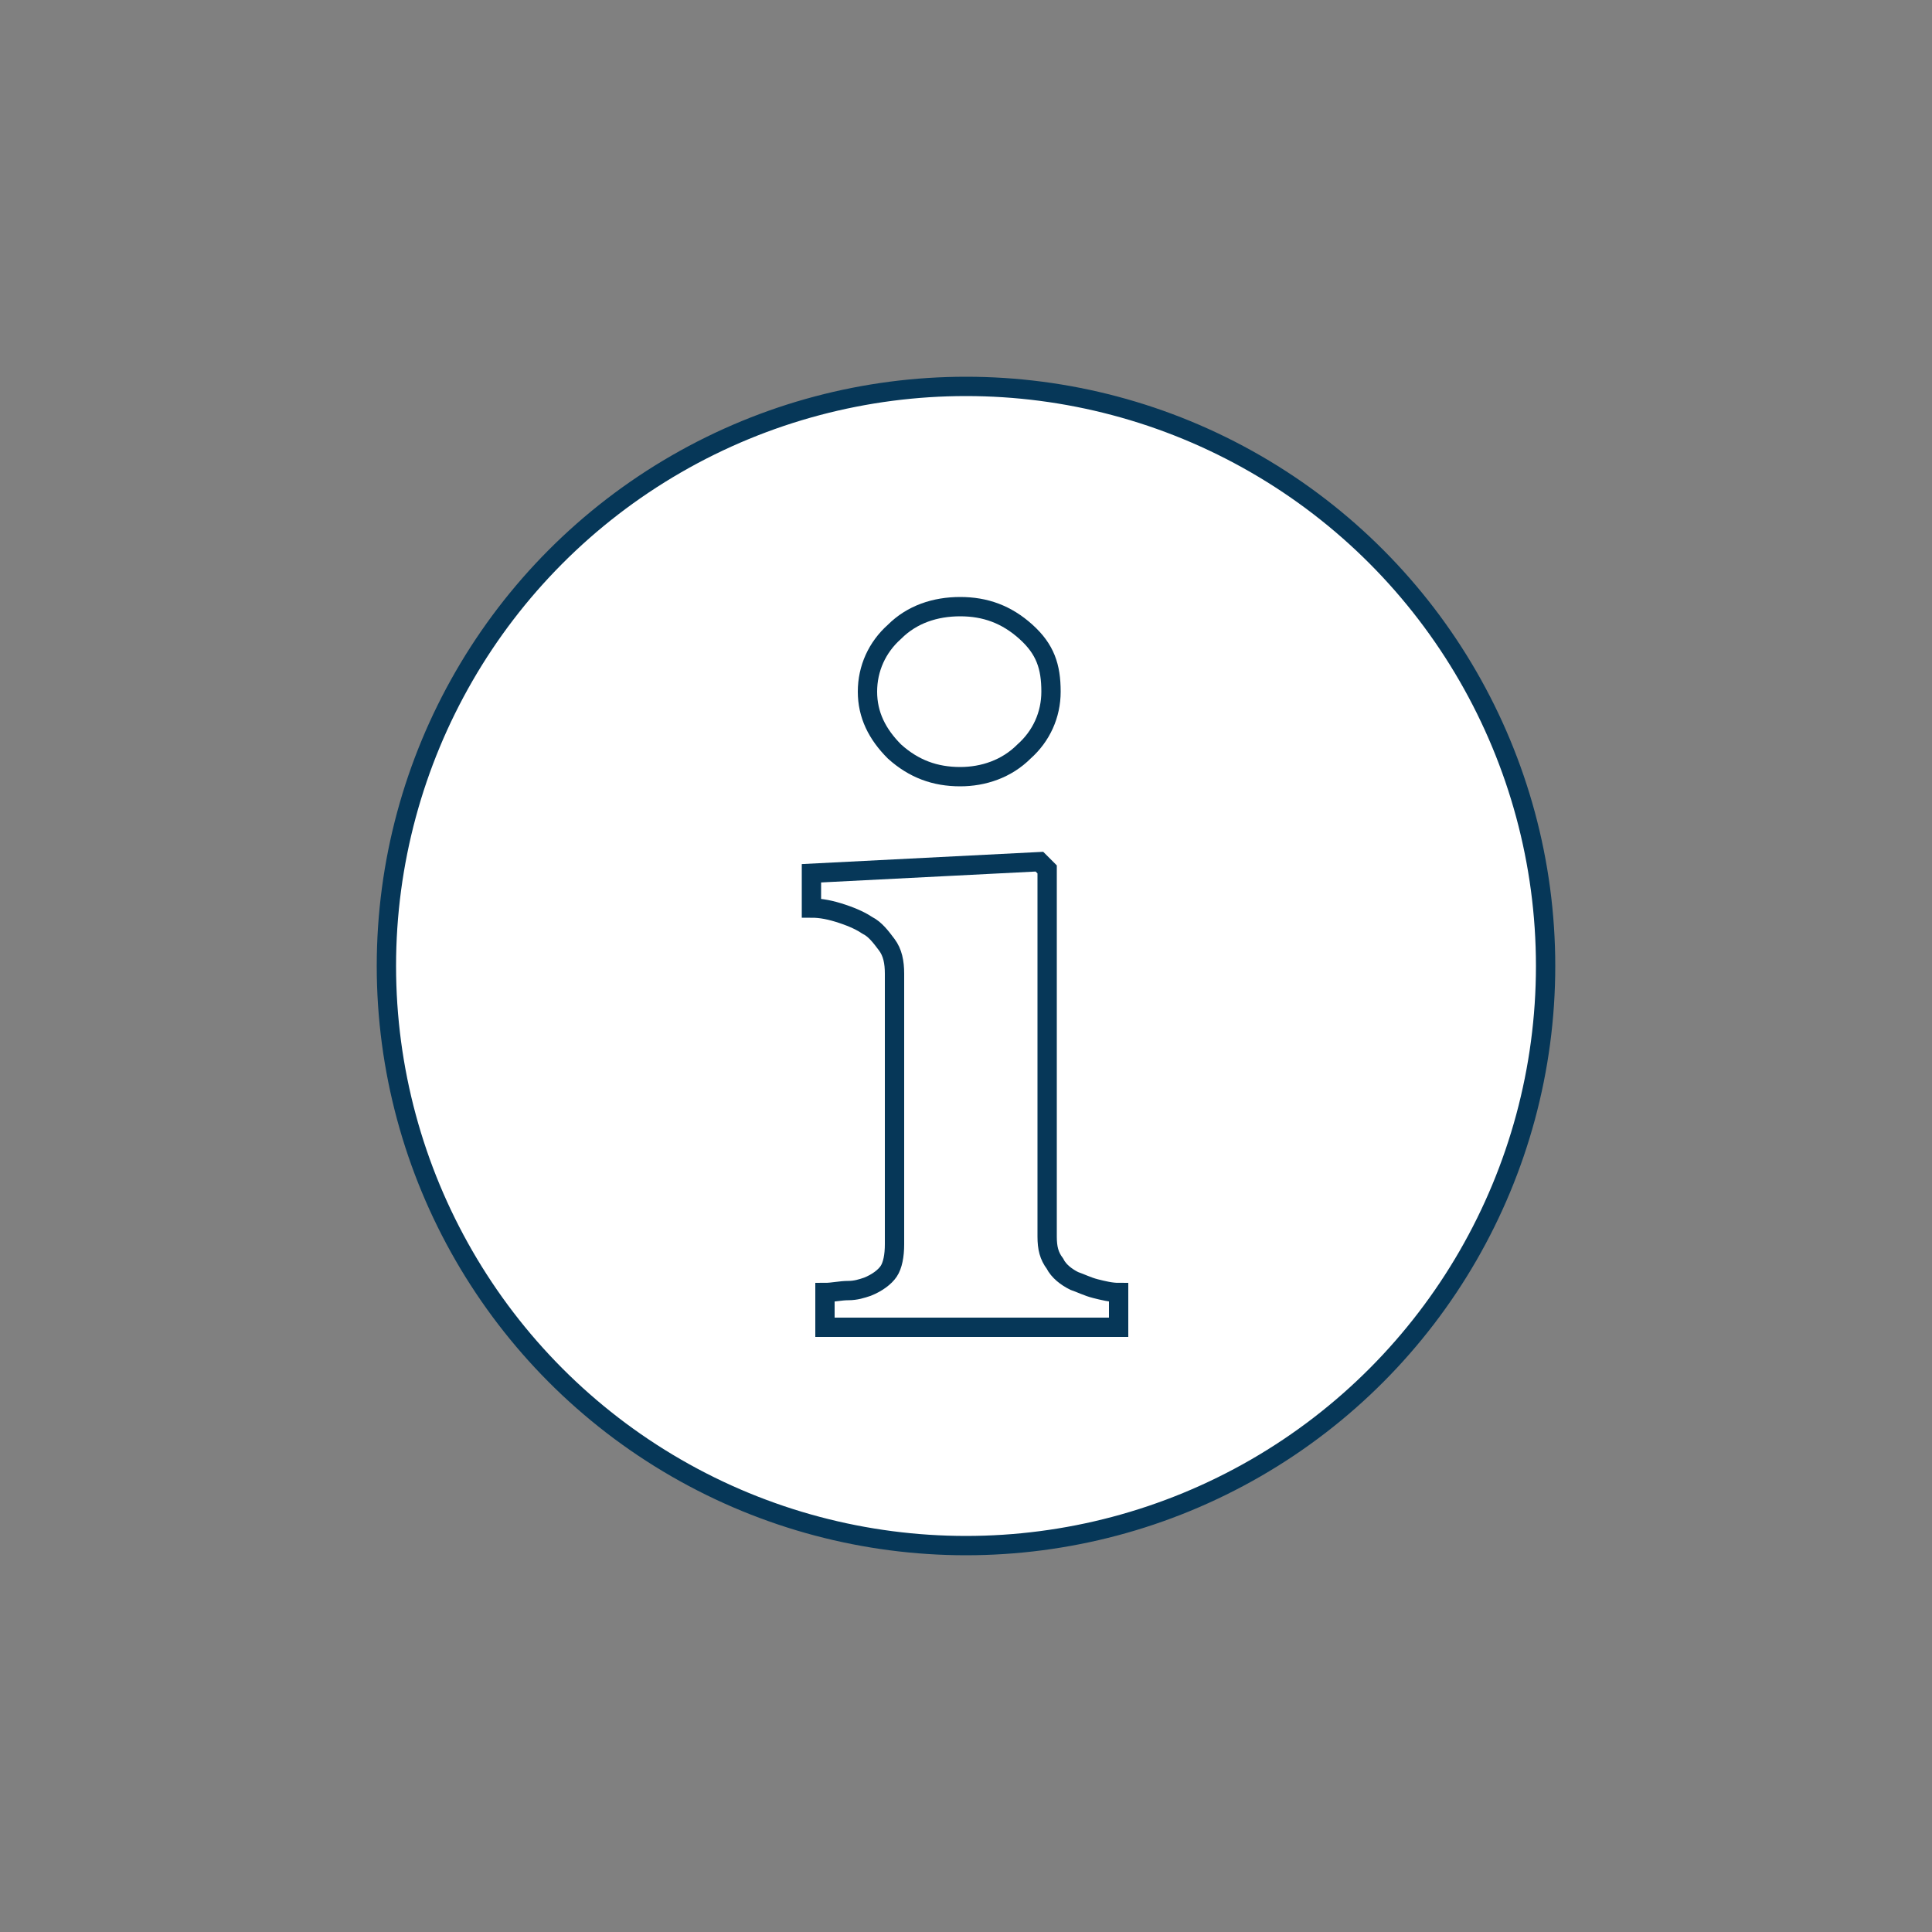 <?xml version="1.0" encoding="utf-8"?>
<!-- Generator: Adobe Illustrator 26.5.3, SVG Export Plug-In . SVG Version: 6.00 Build 0)  -->
<svg version="1.1" id="Calque_1" xmlns="http://www.w3.org/2000/svg" xmlns:xlink="http://www.w3.org/1999/xlink" x="0px" y="0px"
	 width="100px" height="100px" viewBox="0 0 100 100" enable-background="new 0 0 100 100" xml:space="preserve">
<rect x="0" y="0" width="100" height="100" fill="#808080" stroke="none"/>
<circle fill="#FFFFFF" stroke="#063758" stroke-miterlimit="10" cx="50" cy="50" r="30"/>
<path fill="none" stroke="#063758" stroke-miterlimit="10" d="M57.9,68.7H42.7v-1.8c0.4,0,0.8-0.1,1.2-0.1c0.4,0,0.7-0.1,1-0.2
	c0.5-0.2,0.9-0.5,1.1-0.8s0.3-0.8,0.3-1.4v-14c0-0.6-0.1-1.1-0.4-1.5c-0.3-0.4-0.6-0.8-1-1c-0.3-0.2-0.7-0.4-1.3-0.6
	c-0.6-0.2-1.1-0.3-1.6-0.3v-1.8l11.8-0.6l0.4,0.4V64c0,0.6,0.1,1,0.4,1.4c0.2,0.4,0.6,0.7,1,0.9c0.3,0.1,0.7,0.3,1.1,0.4
	c0.4,0.1,0.8,0.2,1.2,0.2V68.7z M54.4,35.8c0,1.2-0.5,2.3-1.4,3.1c-0.9,0.9-2.1,1.3-3.3,1.3c-1.3,0-2.4-0.4-3.4-1.3
	c-0.9-0.9-1.4-1.9-1.4-3.1c0-1.2,0.5-2.3,1.4-3.1c0.9-0.9,2.1-1.3,3.4-1.3s2.4,0.4,3.4,1.3S54.4,34.5,54.4,35.8z"/>
</svg>
